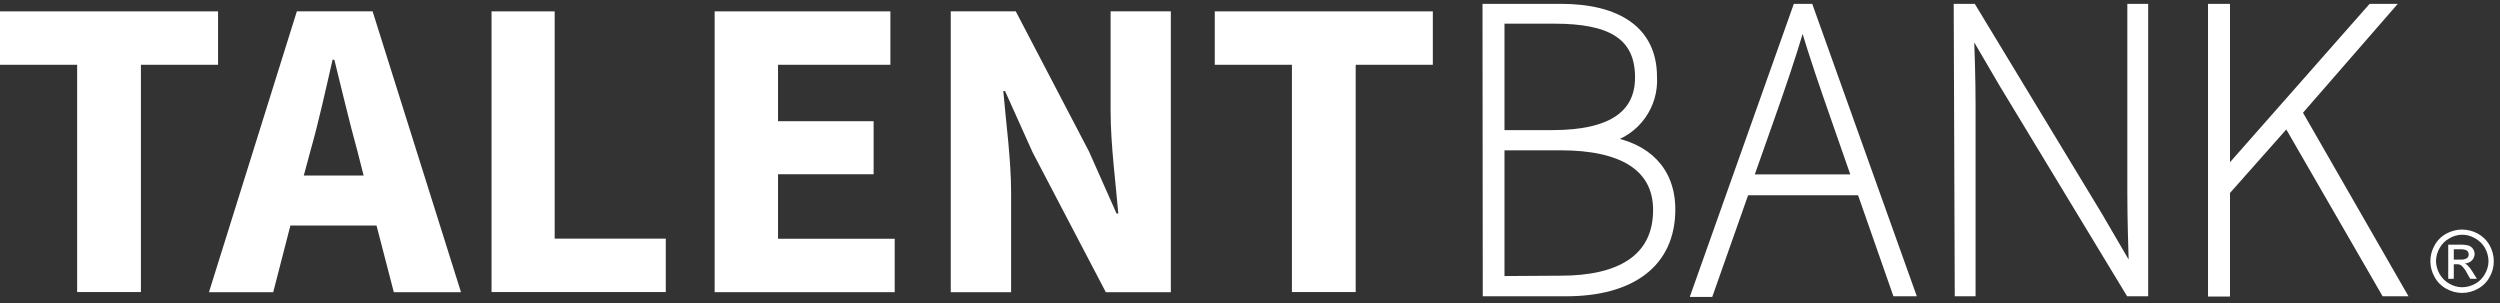 <?xml version="1.0" encoding="UTF-8"?>
<svg width="198px" height="24px" viewBox="0 0 198 24" version="1.1" xmlns="http://www.w3.org/2000/svg" xmlns:xlink="http://www.w3.org/1999/xlink">
    <rect x="0" y="0" width="198" height="24" fill="#333333" stroke="none"/>
    <!-- Generator: Sketch 49.3 (51167) - http://www.bohemiancoding.com/sketch -->
    <title>Talent Bank Logo White</title>
    <desc>Created with Sketch.</desc>
    <defs></defs>
    <g id="Page-1" stroke="none" stroke-width="1" fill="none" fill-rule="evenodd">
        <g id="Talent-Bank-Logo-White" fill="#FFFFFF" fill-rule="nonzero">
            <polygon id="Shape" points="6.11 5.13 0 5.13 0 0.9 17.27 0.9 17.27 5.13 11.16 5.13 11.16 23.13 6.11 23.13"></polygon>
            <path d="M23.51,0.9 L29.51,0.9 L36.51,23.14 L31.19,23.14 L29.82,17.86 L23,17.86 L21.64,23.14 L16.55,23.14 L23.51,0.9 Z M24.06,13.9 L28.8,13.9 L28.29,11.9 C27.67,9.68 27.06,7.05 26.48,4.73 L26.34,4.73 C25.8,7.09 25.22,9.73 24.6,11.9 L24.06,13.9 Z" id="Shape"></path>
            <polygon id="Shape" points="38.93 0.9 43.93 0.9 43.93 18.9 52.73 18.9 52.73 23.13 38.93 23.13"></polygon>
            <polygon id="Shape" points="56.6 0.9 70.52 0.9 70.52 5.13 61.62 5.13 61.62 9.6 69.19 9.6 69.19 13.8 61.62 13.8 61.62 18.91 70.86 18.91 70.86 23.14 56.6 23.14"></polygon>
            <path d="M75.3,0.9 L80.45,0.9 L86.25,12 L88.43,16.91 L88.57,16.91 C88.37,14.55 87.96,11.42 87.96,8.79 L87.96,0.9 L92.73,0.9 L92.73,23.14 L87.58,23.14 L81.78,12.06 L79.6,7.21 L79.46,7.21 C79.67,9.67 80.08,12.64 80.08,15.26 L80.08,23.14 L75.3,23.14 L75.3,0.9 Z" id="Shape"></path>
            <polygon id="Shape" points="102.32 5.13 96.21 5.13 96.21 0.9 113.48 0.9 113.48 5.13 107.37 5.13 107.37 23.13 102.32 23.13"></polygon>
            <path d="M117.74,0.63 L123.61,0.63 C128.11,0.63 130.91,2.4 130.91,6.09 C131.044,8.362 129.56,10.415 127.36,11 L127.36,11.14 C130.36,11.61 132.36,13.46 132.36,16.59 C132.36,20.89 129.16,23.14 124.04,23.14 L117.76,23.14 L117.74,0.63 Z M122.93,10.63 C127.84,10.63 129.82,8.92 129.82,6.13 C129.82,2.78 127.5,1.55 123.13,1.55 L118.83,1.55 L118.83,10.63 L122.93,10.63 Z M123.61,22.16 C128.32,22.16 131.25,20.45 131.25,16.63 C131.25,13.22 128.45,11.58 123.61,11.58 L118.83,11.58 L118.83,22.19 L123.61,22.16 Z" id="Shape" stroke="#FFFFFF" stroke-width="0.65"></path>
            <path d="M142.3,0.63 L143.3,0.63 L151.35,23.14 L150.19,23.14 L147.39,15.14 L138.22,15.14 L135.38,23.19 L134.29,23.19 L142.3,0.63 Z M138.52,14.14 L147,14.14 L145.43,9.64 C144.48,6.91 143.66,4.59 142.84,1.79 L142.7,1.79 C141.88,4.59 141.07,6.91 140.11,9.64 L138.52,14.14 Z" id="Shape" stroke="#FFFFFF" stroke-width="0.65"></path>
            <path d="M155.06,0.63 L156.22,0.63 L166.22,17.14 L168.81,21.58 L168.94,21.58 C168.88,19.39 168.81,17.35 168.81,15.23 L168.81,0.63 L169.81,0.63 L169.81,23.14 L168.65,23.14 L158.65,6.63 L156.06,2.2 L156,2.2 C156.07,4.31 156.14,6.2 156.14,8.34 L156.14,23.14 L155.14,23.14 L155.06,0.63 Z" id="Shape" stroke="#FFFFFF" stroke-width="0.65"></path>
            <polygon id="Shape" stroke="#FFFFFF" stroke-width="0.65" points="175.2 0.63 176.29 0.63 176.29 13.63 176.36 13.63 187.82 0.63 189.19 0.63 182 8.89 190.19 23.14 188.89 23.14 181.13 9.7 176.29 15.16 176.29 23.16 175.2 23.16"></polygon>
            <path d="M195,18.18 C195.433,18.184 195.859,18.294 196.24,18.5 C196.634,18.716 196.96,19.038 197.18,19.43 C197.394,19.816 197.507,20.249 197.51,20.69 C197.51,21.128 197.396,21.559 197.18,21.94 C196.967,22.334 196.644,22.657 196.25,22.87 C195.869,23.086 195.438,23.2 195,23.2 C194.562,23.198 194.132,23.085 193.75,22.87 C193.356,22.657 193.033,22.334 192.82,21.94 C192.374,21.163 192.374,20.207 192.82,19.43 C193.035,19.034 193.362,18.71 193.76,18.5 C194.141,18.292 194.567,18.182 195,18.18 Z M195,18.59 C194.648,18.594 194.303,18.69 194,18.87 C193.673,19.049 193.403,19.316 193.22,19.64 C193.034,19.959 192.934,20.321 192.93,20.69 C192.941,21.041 193.037,21.384 193.21,21.69 C193.392,22.018 193.662,22.288 193.99,22.47 C194.294,22.647 194.638,22.744 194.99,22.75 C195.358,22.749 195.72,22.653 196.04,22.47 C196.369,22.293 196.637,22.021 196.81,21.69 C196.987,21.386 197.084,21.042 197.09,20.69 C197.085,20.322 196.988,19.962 196.81,19.64 C196.624,19.314 196.35,19.048 196.02,18.87 C195.711,18.687 195.359,18.59 195,18.59 Z M193.9,22.08 L193.9,19.38 L194.83,19.38 C195.062,19.368 195.295,19.392 195.52,19.45 C195.657,19.501 195.775,19.591 195.86,19.71 C195.94,19.828 195.985,19.967 195.99,20.11 C195.988,20.306 195.909,20.493 195.77,20.63 C195.619,20.776 195.42,20.862 195.21,20.87 C195.296,20.903 195.375,20.954 195.44,21.02 C195.594,21.18 195.728,21.358 195.84,21.55 L196.17,22.08 L195.64,22.08 L195.4,21.66 C195.29,21.422 195.133,21.208 194.94,21.03 C194.84,20.954 194.715,20.918 194.59,20.93 L194.34,20.93 L194.34,22.08 L193.9,22.08 Z M194.34,20.56 L194.87,20.56 C195.047,20.576 195.225,20.538 195.38,20.45 C195.473,20.379 195.525,20.267 195.52,20.15 C195.52,20.073 195.499,19.997 195.46,19.93 C195.41,19.867 195.345,19.819 195.27,19.79 C195.127,19.75 194.978,19.733 194.83,19.74 L194.34,19.74 L194.34,20.56 Z" id="Shape"></path>
        </g>
    </g>
</svg>
